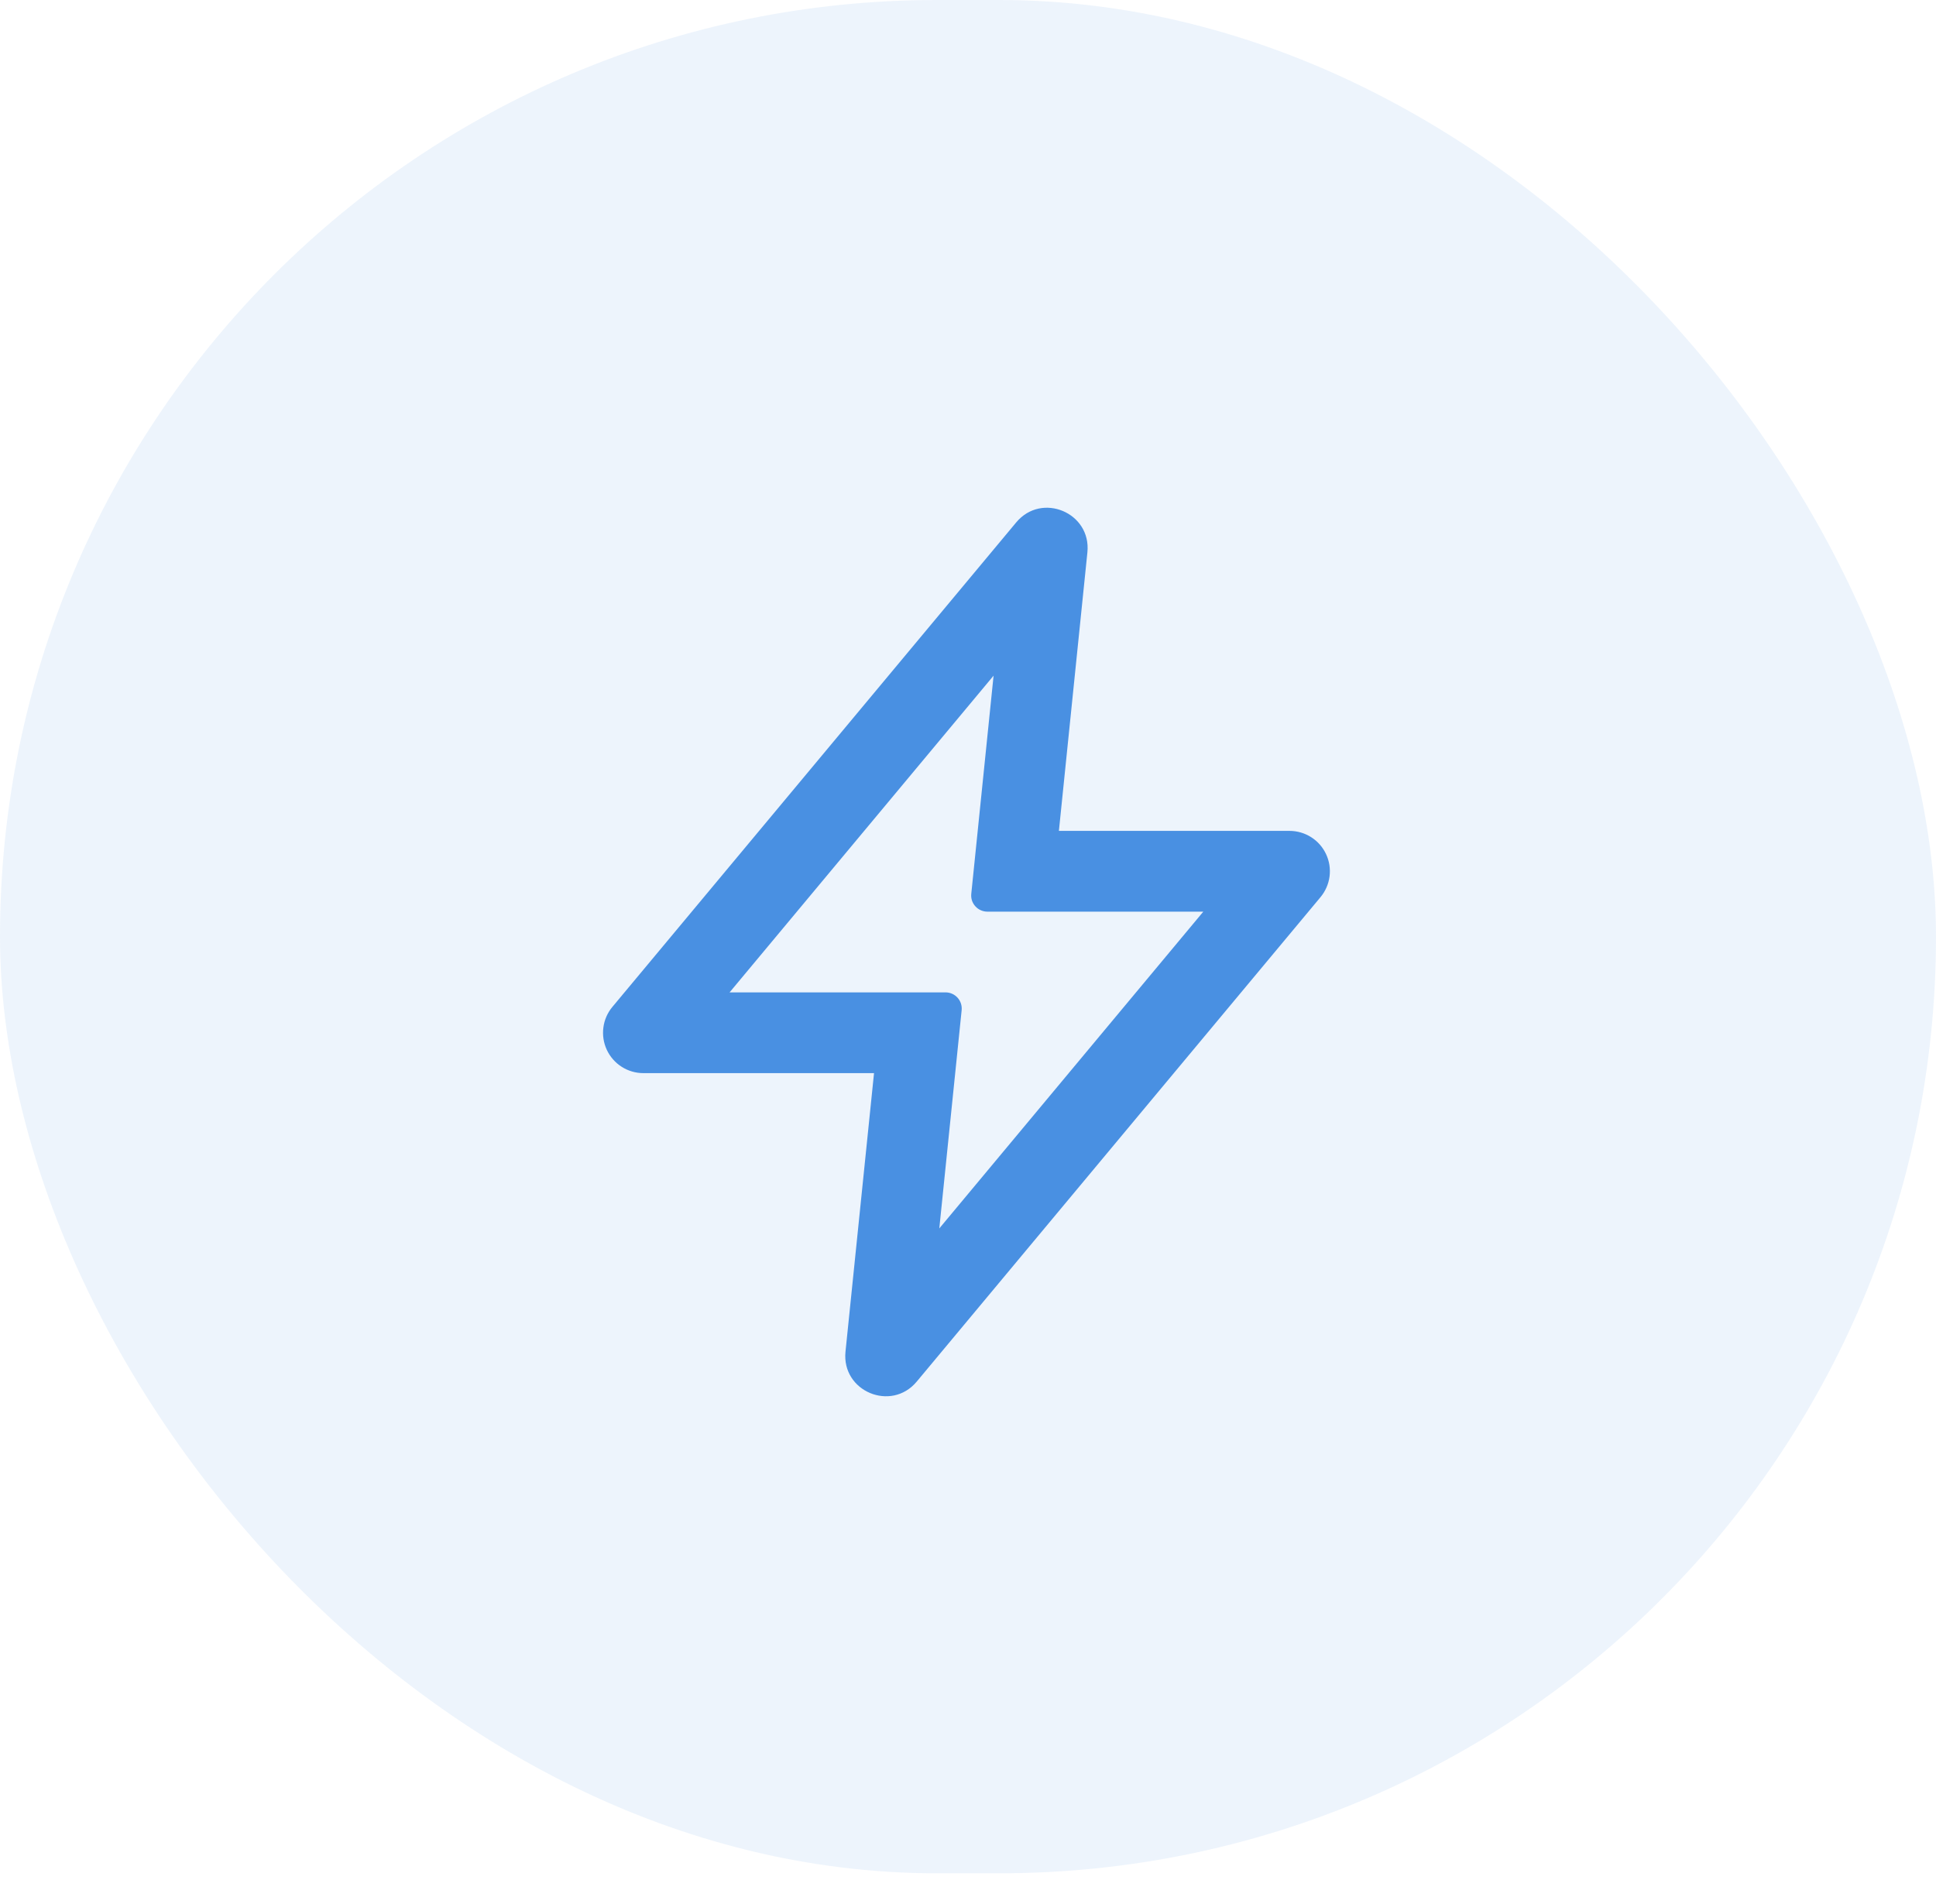 <svg xmlns="http://www.w3.org/2000/svg" width="61" height="60" viewBox="0 0 61 60" fill="none"><rect width="61" height="59.032" rx="29.516" fill="#4990E2" fill-opacity="0.1"></rect><path fill-rule="evenodd" clip-rule="evenodd" d="M32.019 16.462C32.823 15.497 34.389 16.156 34.262 17.406L33.364 26.183H40.63C40.872 26.183 41.109 26.252 41.313 26.382C41.517 26.511 41.68 26.697 41.782 26.916C41.885 27.134 41.923 27.378 41.892 27.618C41.861 27.858 41.762 28.084 41.608 28.27L28.884 43.538C28.079 44.503 26.513 43.844 26.64 42.594L27.539 33.817H20.272C20.03 33.817 19.793 33.748 19.589 33.618C19.385 33.489 19.223 33.303 19.12 33.084C19.018 32.865 18.98 32.622 19.011 32.382C19.041 32.142 19.14 31.916 19.295 31.73L32.019 16.462ZM22.988 31.272H29.793C29.864 31.272 29.935 31.287 30 31.316C30.065 31.345 30.123 31.387 30.171 31.44C30.219 31.493 30.255 31.555 30.277 31.622C30.299 31.69 30.307 31.762 30.3 31.832L29.596 38.71L37.914 28.728H31.109C31.038 28.728 30.968 28.713 30.903 28.684C30.837 28.655 30.779 28.613 30.732 28.56C30.684 28.507 30.648 28.445 30.625 28.378C30.603 28.31 30.596 28.238 30.603 28.168L31.306 21.292L22.988 31.272Z" fill="#4990E2"></path></svg>